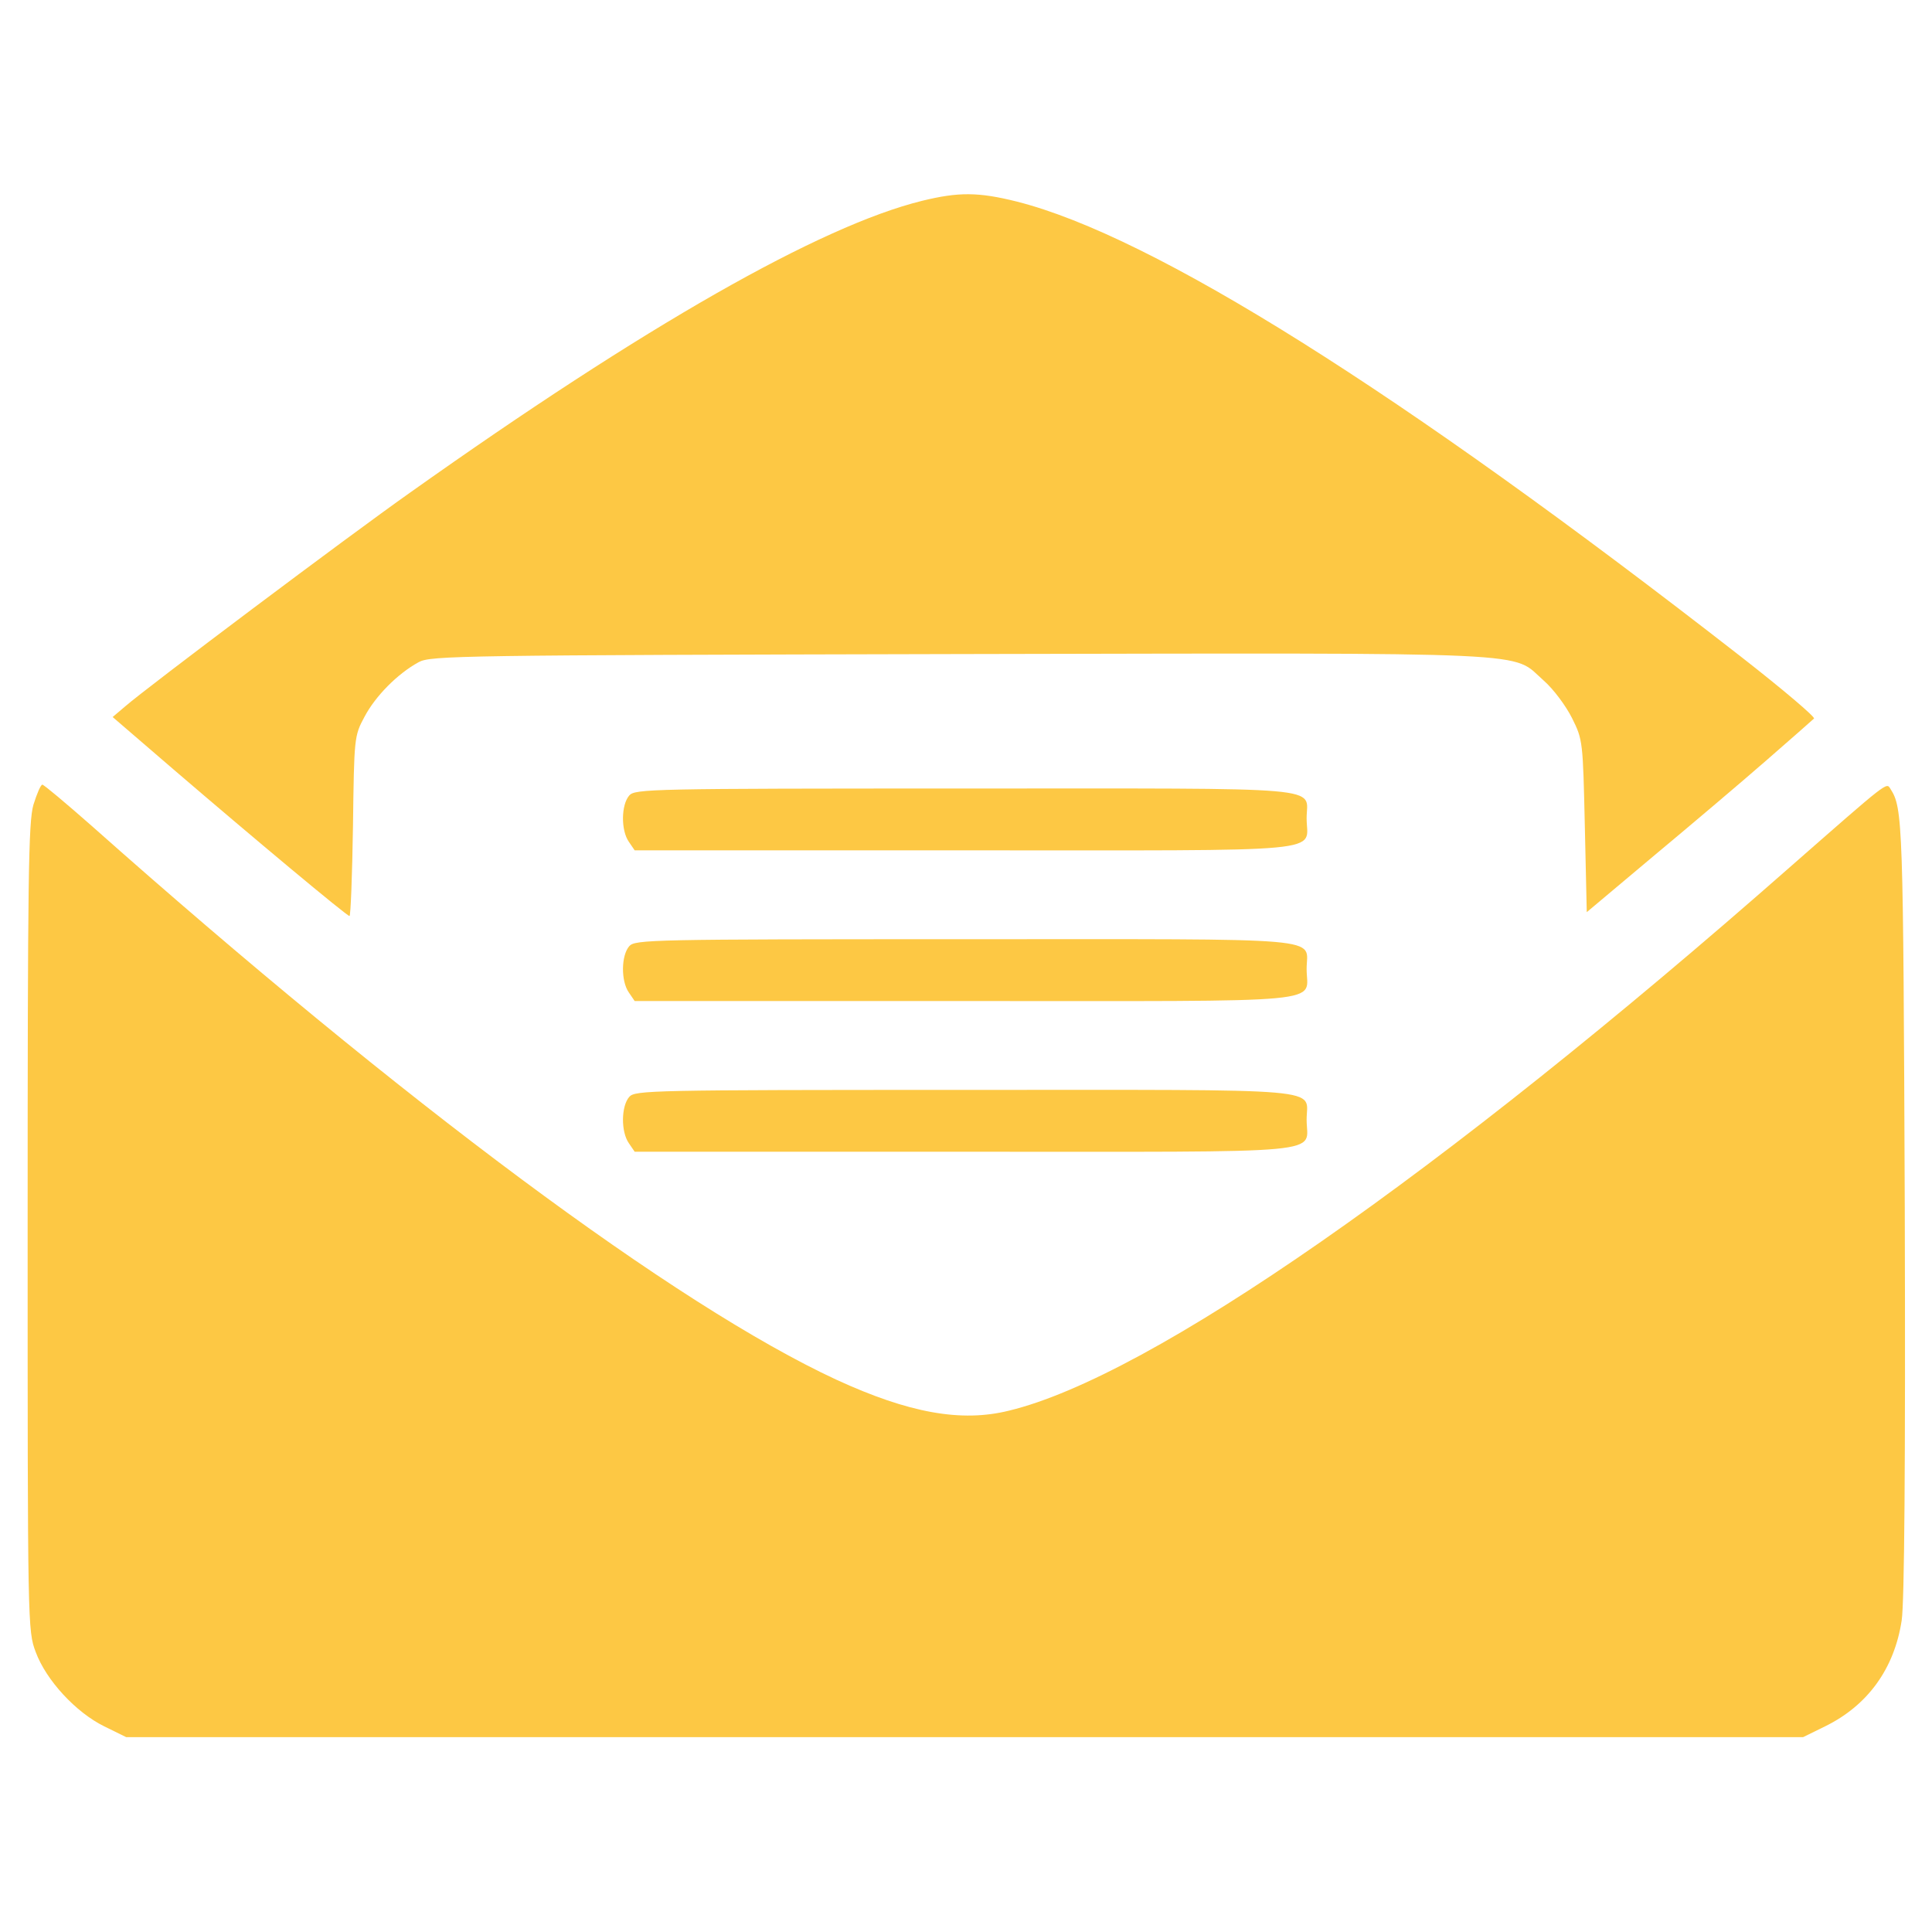 <?xml version="1.0" encoding="UTF-8" ?>
<!DOCTYPE svg PUBLIC "-//W3C//DTD SVG 1.1//EN" "http://www.w3.org/Graphics/SVG/1.1/DTD/svg11.dtd">
<svg width="64" height="64" viewBox="0 0 200 200" version="1.1" xmlns="http://www.w3.org/2000/svg">
  <path fill="#ffffff" d=" M 0.00 0.00 L 300.00 0.00 L 300.00 300.00 L 0.00 300.00 L 0.00 0.00 Z" />
  <g transform="matrix(0.04,0,0,-0.04,48.061,252.827)">
    <g transform="translate(-1250, 1250)">
      <path fill="#fdc844" d="M 2435,4551 C 2171,4486 1717,4227 1110,3796 947,3681 428,3291 373,3243 l -33,-28 158,-136 c 205,-176 448,-379 455,-379 3,0 7,105 9,233 3,229 3,233 30,283 28,53 85,111 140,141 31,17 104,18 1402,21 1531,3 1423,7 1510,-69 25,-22 57,-65 73,-97 28,-56 28,-61 33,-279 l 5,-223 175,147 c 96,80 227,191 290,246 63,55 119,104 123,108 5,3 -81,76 -190,161 -882,687 -1521,1088 -1873,1177 -100,25 -151,25 -245,2 z" />
      <path fill="#fdc844" d="M 135,2988 C 122,2943 120,2803 120,1894 120,863 120,850 141,795 168,722 245,639 318,603 l 57,-28 2170,0 2170,0 57,28 c 110,54 179,149 198,274 7,45 10,400 8,1068 -4,1001 -5,1034 -37,1084 -11,17 -2,24 -262,-204 -905,-796 -1654,-1317 -2019,-1405 -124,-31 -260,-6 -447,80 -414,192 -1122,718 -1928,1434 -66,58 -123,106 -127,106 -4,0 -14,-23 -23,-52 z" />
      <path fill="#fdc844" d="m 1677,3012 c -21,-24 -22,-90 -1,-120 l 15,-22 853,0 c 967,0 886,-8 886,83 0,84 75,77 -884,77 -814,0 -854,-1 -869,-18 z" />
      <path fill="#fdc844" d="m 1677,2622 c -21,-24 -22,-90 -1,-120 l 15,-22 853,0 c 967,0 886,-8 886,83 0,84 75,77 -884,77 -814,0 -854,-1 -869,-18 z" />
      <path fill="#fdc844" d="m 1677,2232 c -21,-24 -22,-90 -1,-120 l 15,-22 853,0 c 967,0 886,-8 886,83 0,84 75,77 -884,77 -814,0 -854,-1 -869,-18 z" />
    </g>
  </g>
</svg>

